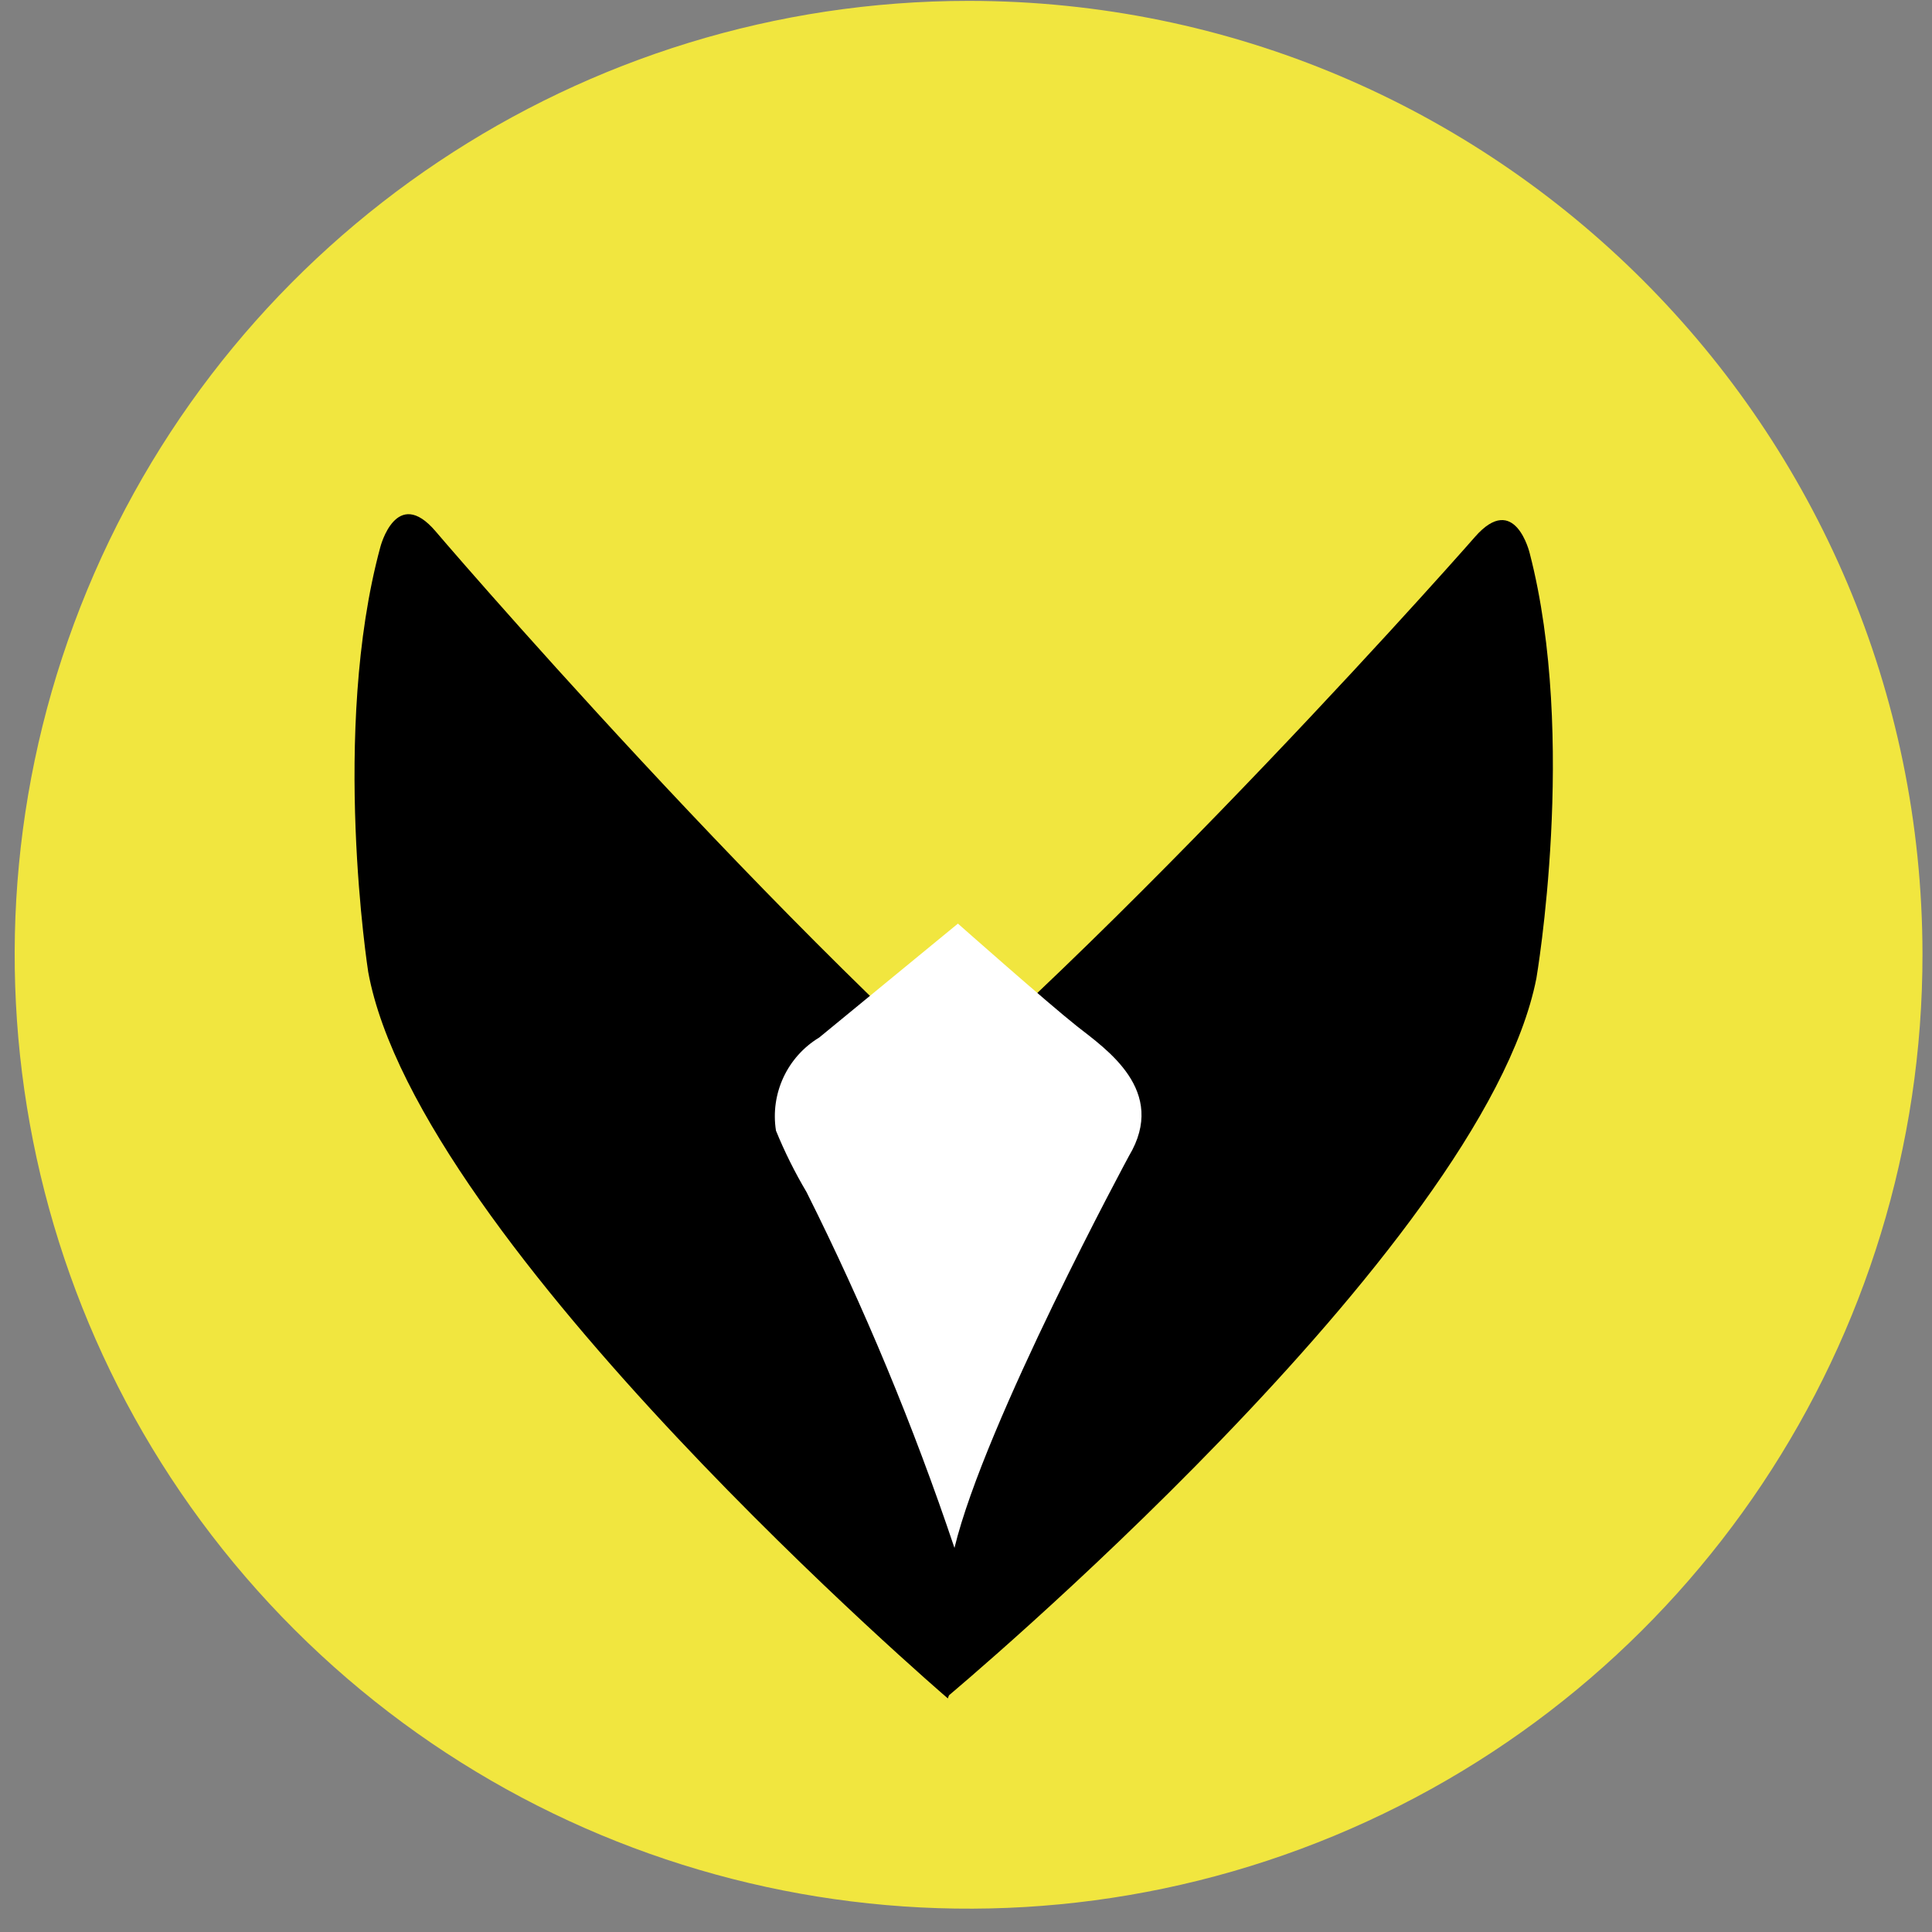 <?xml version="1.0" encoding="UTF-8"?>
<svg width="67px" height="67px" viewBox="0 0 67 67" version="1.1" xmlns="http://www.w3.org/2000/svg" xmlns:xlink="http://www.w3.org/1999/xlink">
    <rect x="0" y="0" width="67" height="67" fill="#808080" stroke="none"/>
    <!-- Generator: Sketch 55.2 (78181) - https://sketchapp.com -->
    <title>Exigence-Automotive-Fond-Clair (1)</title>
    <desc>Created with Sketch.</desc>
    <g id="Deals" stroke="none" stroke-width="1" fill="none" fill-rule="evenodd">
        <g id="Exigence-Automotive-Fond-Clair-(1)" fill-rule="nonzero">
            <path d="M66.67,33.08 C66.682,46.462 58.63,58.534 46.27,63.663 C33.91,68.793 19.677,65.97 10.21,56.512 C0.742,47.053 -2.093,32.823 3.025,20.458 C8.144,8.093 20.208,0.03 33.59,0.03 C51.846,0.036 66.648,14.824 66.67,33.08 L66.67,33.08 Z" id="Path" fill="#F1E63F"></path>
            <path d="M32.87,58.9 C32.87,58.9 14.49,43.12 12.77,33.71 C12.77,33.71 11.46,25.35 13.19,18.97 C13.19,18.97 13.74,16.82 15.11,18.43 C16.48,20.04 29.45,34.97 38.11,41.56 C38.11,41.56 40,43.01 39.11,44.87 C36.628,49.358 34.541,54.052 32.87,58.9 Z" id="Path" fill="#000000"></path>
            <path d="M32.84,58.85 C32.84,58.85 51.43,43.32 53.28,33.93 C53.28,33.93 54.71,25.6 53.05,19.19 C53.05,19.19 52.54,17.03 51.15,18.62 C49.76,20.21 36.59,34.97 27.85,41.44 C27.85,41.44 25.95,42.87 26.85,44.74 C29.255,49.259 31.259,53.981 32.84,58.85 L32.84,58.85 Z" id="Path" fill="#000000"></path>
            <path d="M33.22,32.03 C33.22,32.03 36.35,34.8 37.35,35.59 C38.35,36.38 40.51,37.82 39.15,40.09 C39.15,40.09 34.15,49.34 33.1,53.68 C31.681,49.452 29.967,45.328 27.97,41.34 C27.565,40.657 27.21,39.945 26.91,39.21 C26.707,37.928 27.3,36.651 28.41,35.98 L33.22,32.03 Z" id="Path" fill="#FFFFFF"></path>
        </g>
    </g>
</svg>